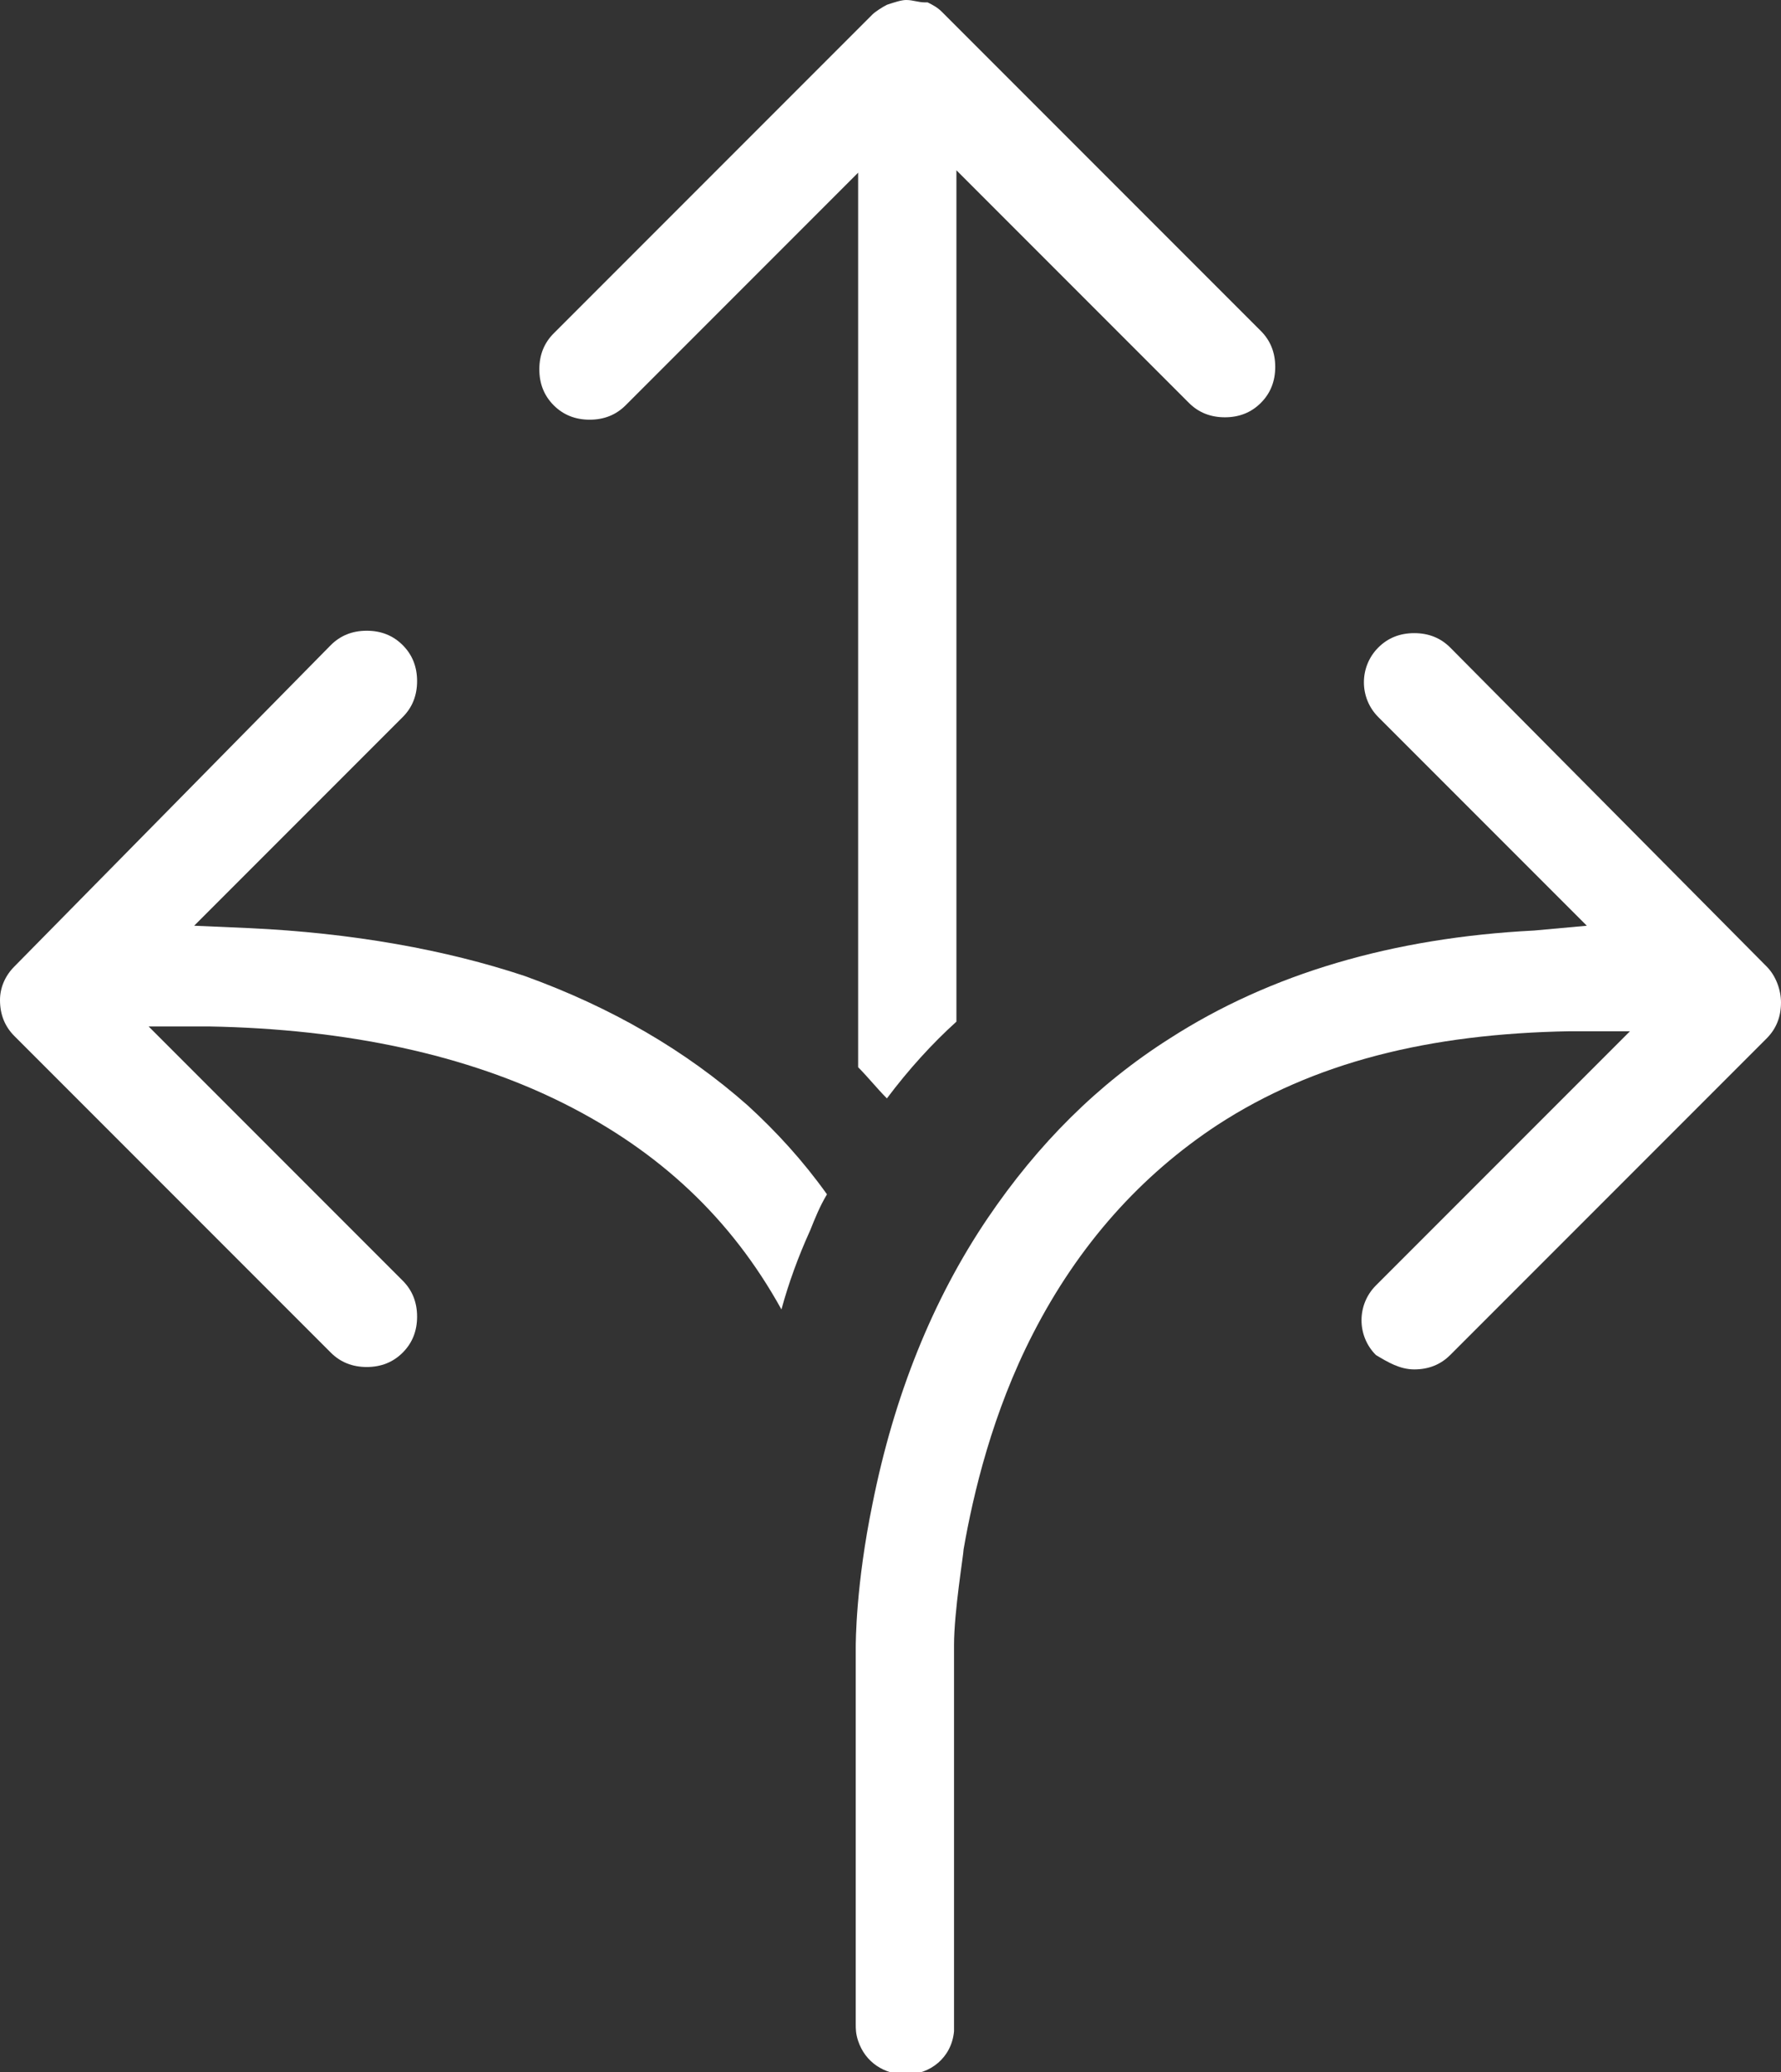 <?xml version="1.0" encoding="utf-8"?>
<!-- Generator: Adobe Illustrator 26.0.2, SVG Export Plug-In . SVG Version: 6.00 Build 0)  -->
<svg version="1.1" id="icons" xmlns="http://www.w3.org/2000/svg" xmlns:xlink="http://www.w3.org/1999/xlink" x="0px" y="0px" viewBox="0 0 74.3 86.4" style="enable-background:new 0 0 74.3 86.4;" xml:space="preserve">
  <rect x="0" y="0" width="74.3" height="86.4" fill="#333333" stroke="none"/>
  <style type="text/css">
	.st0{fill:#FFFFFF;}
</style>
  <g>
    <path class="st0" d="M39.9,9.5V7.1l1.7,1.7l8,8c0.4,0.4,0.9,0.6,1.5,0.6c0.6,0,1.1-0.2,1.5-0.6s0.6-0.9,0.6-1.5s-0.2-1.1-0.6-1.5
		l-13-13l-0.3-0.3c-0.2-0.2-0.4-0.3-0.6-0.4c0,0,0,0-0.1,0C38.3,0.1,38.1,0,37.8,0h0c-0.2,0-0.5,0.1-0.8,0.2l0,0l0,0
		c-0.2,0.1-0.5,0.3-0.6,0.4L23.1,13.9c-0.4,0.4-0.6,0.9-0.6,1.5s0.2,1.1,0.6,1.5s0.9,0.6,1.5,0.6s1.1-0.2,1.5-0.6l8-8l1.7-1.7v2.4
		v34.9c0.4,0.4,0.8,0.9,1.2,1.3c0.9-1.2,1.9-2.3,2.9-3.2V9.5z" />
    <path class="st0" d="M23.5,46c4,2,7,4.8,9.1,8.6c0.3-1.1,0.7-2.2,1.2-3.3c0.2-0.5,0.4-1,0.7-1.5c-1-1.4-2.1-2.6-3.3-3.7
		c-2.6-2.3-5.7-4.1-9.3-5.4c-3.3-1.1-7.2-1.8-11.5-2l-2.3-0.1l1.6-1.6l2.4-2.4l4.7-4.7c0.4-0.4,0.6-0.9,0.6-1.5s-0.2-1.1-0.6-1.5
		s-0.9-0.6-1.5-0.6c-0.6,0-1.1,0.2-1.5,0.6L0.6,40.3C0.2,40.7,0,41.2,0,41.7c0,0.6,0.2,1.1,0.6,1.5l13.2,13.2
		c0.4,0.4,0.9,0.6,1.5,0.6c0.6,0,1.1-0.2,1.5-0.6c0.4-0.4,0.6-0.9,0.6-1.5s-0.2-1.1-0.6-1.5l-8.9-8.9l-1.7-1.7l2.5,0
		C14.5,42.9,19.5,44,23.5,46z" />
    <path class="st0" d="M59,57.1c0.6,0,1.1-0.2,1.5-0.6l13.2-13.2c0.4-0.4,0.6-0.9,0.6-1.5c0-0.5-0.2-1.1-0.6-1.5L60.5,27
		c-0.4-0.4-0.9-0.6-1.5-0.6c-0.6,0-1.1,0.2-1.5,0.6c-0.8,0.8-0.8,2.1,0,2.9l5,5l2.1,2.1l1.6,1.6L64,38.8c-5.9,0.3-11,1.8-15.2,4.5
		c-3,1.9-5.5,4.4-7.6,7.5c-2.3,3.4-3.9,7.4-4.8,11.9c-0.7,3.4-0.7,5.8-0.7,6v4.7v11c0,0.2,0,0.4,0.1,0.7c0.3,0.9,1.1,1.4,2,1.4
		c1,0,1.9-0.7,2-1.8c0-0.1,0-0.2,0-0.3v-11v-4.5v0l0,0c0-0.1,0-0.2,0-0.3c0-1.4,0.4-3.8,0.4-4c0.4-2.3,1.2-5.7,2.9-9
		c1.9-3.7,4.5-6.6,7.7-8.7c4-2.6,8.8-3.8,14.7-3.9l2.5,0l-1.7,1.7l-0.2,0.2l-8.7,8.7c-0.8,0.8-0.8,2.1,0,2.9
		C57.9,56.8,58.4,57.1,59,57.1z" />
  </g>
</svg>